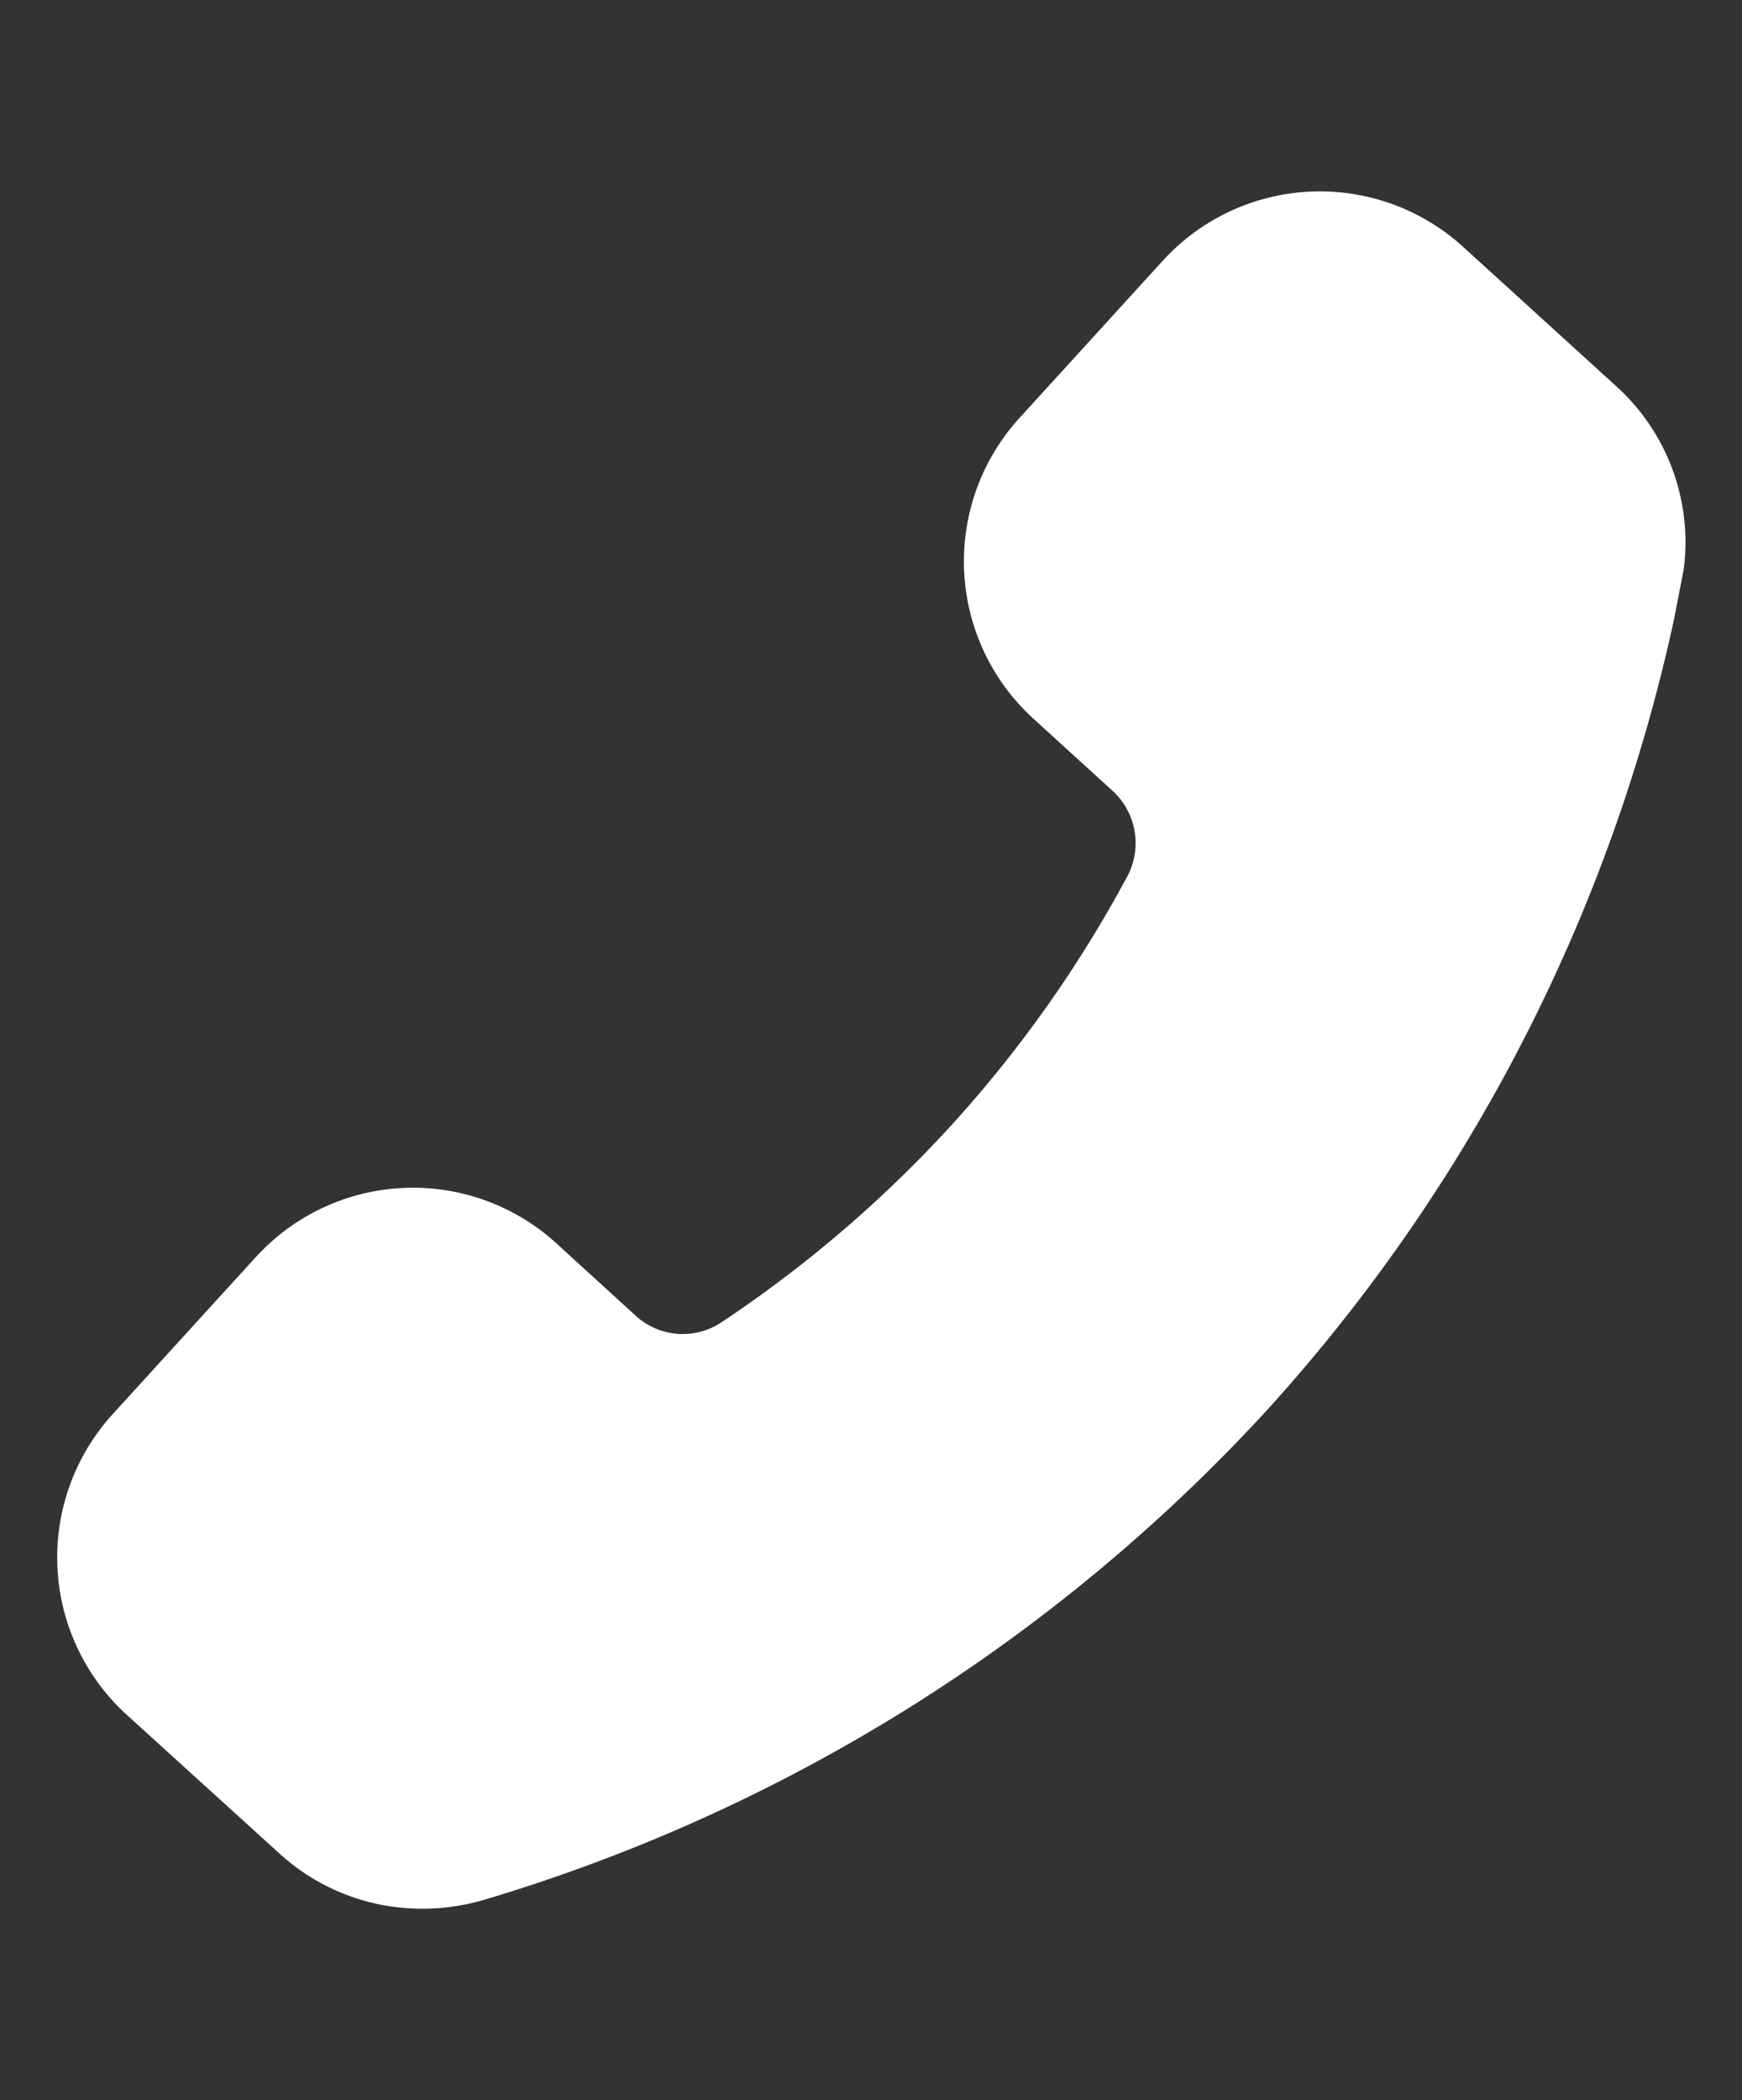 <svg xmlns="http://www.w3.org/2000/svg" xmlns:xlink="http://www.w3.org/1999/xlink" width="17.199" height="20.73" viewBox="0 0 17.199 20.73">
  <rect x="0" y="0" width="17.199" height="20.73" fill="#333333" stroke="none"/>
  <defs>
    <clipPath id="clip-path">
      <rect id="Rectangle_736" data-name="Rectangle 736" width="13.943" height="18.408" fill="#fff"/>
    </clipPath>
  </defs>
  <g id="Group_424" data-name="Group 424" transform="translate(3.512) rotate(11)">
    <g id="Group_423" data-name="Group 423" clip-path="url(#clip-path)">
      <path id="Path_38324" data-name="Path 38324" d="M1.4,12.368a2.1,2.1,0,0,1,2.885-.7l.9.549a.688.688,0,0,0,.843-.087A12.3,12.3,0,0,0,7.9,9.768,12.254,12.254,0,0,0,9.134,7.02a.7.7,0,0,0-.312-.785l-.9-.548A2.1,2.1,0,0,1,7.22,2.8L8.311,1.009A2.1,2.1,0,0,1,11.2.307l1.738,1.057a2.076,2.076,0,0,1,1.009,1.785,16.942,16.942,0,0,1-2.461,8.8A17.142,17.142,0,0,1,4.83,18.162a2.163,2.163,0,0,1-1,.246A2.086,2.086,0,0,1,2.747,18.1L1.008,17.045a2.1,2.1,0,0,1-.7-2.885L1.4,12.367Z" transform="translate(0 0)" fill="#fff"/>
    </g>
  </g>
</svg>
